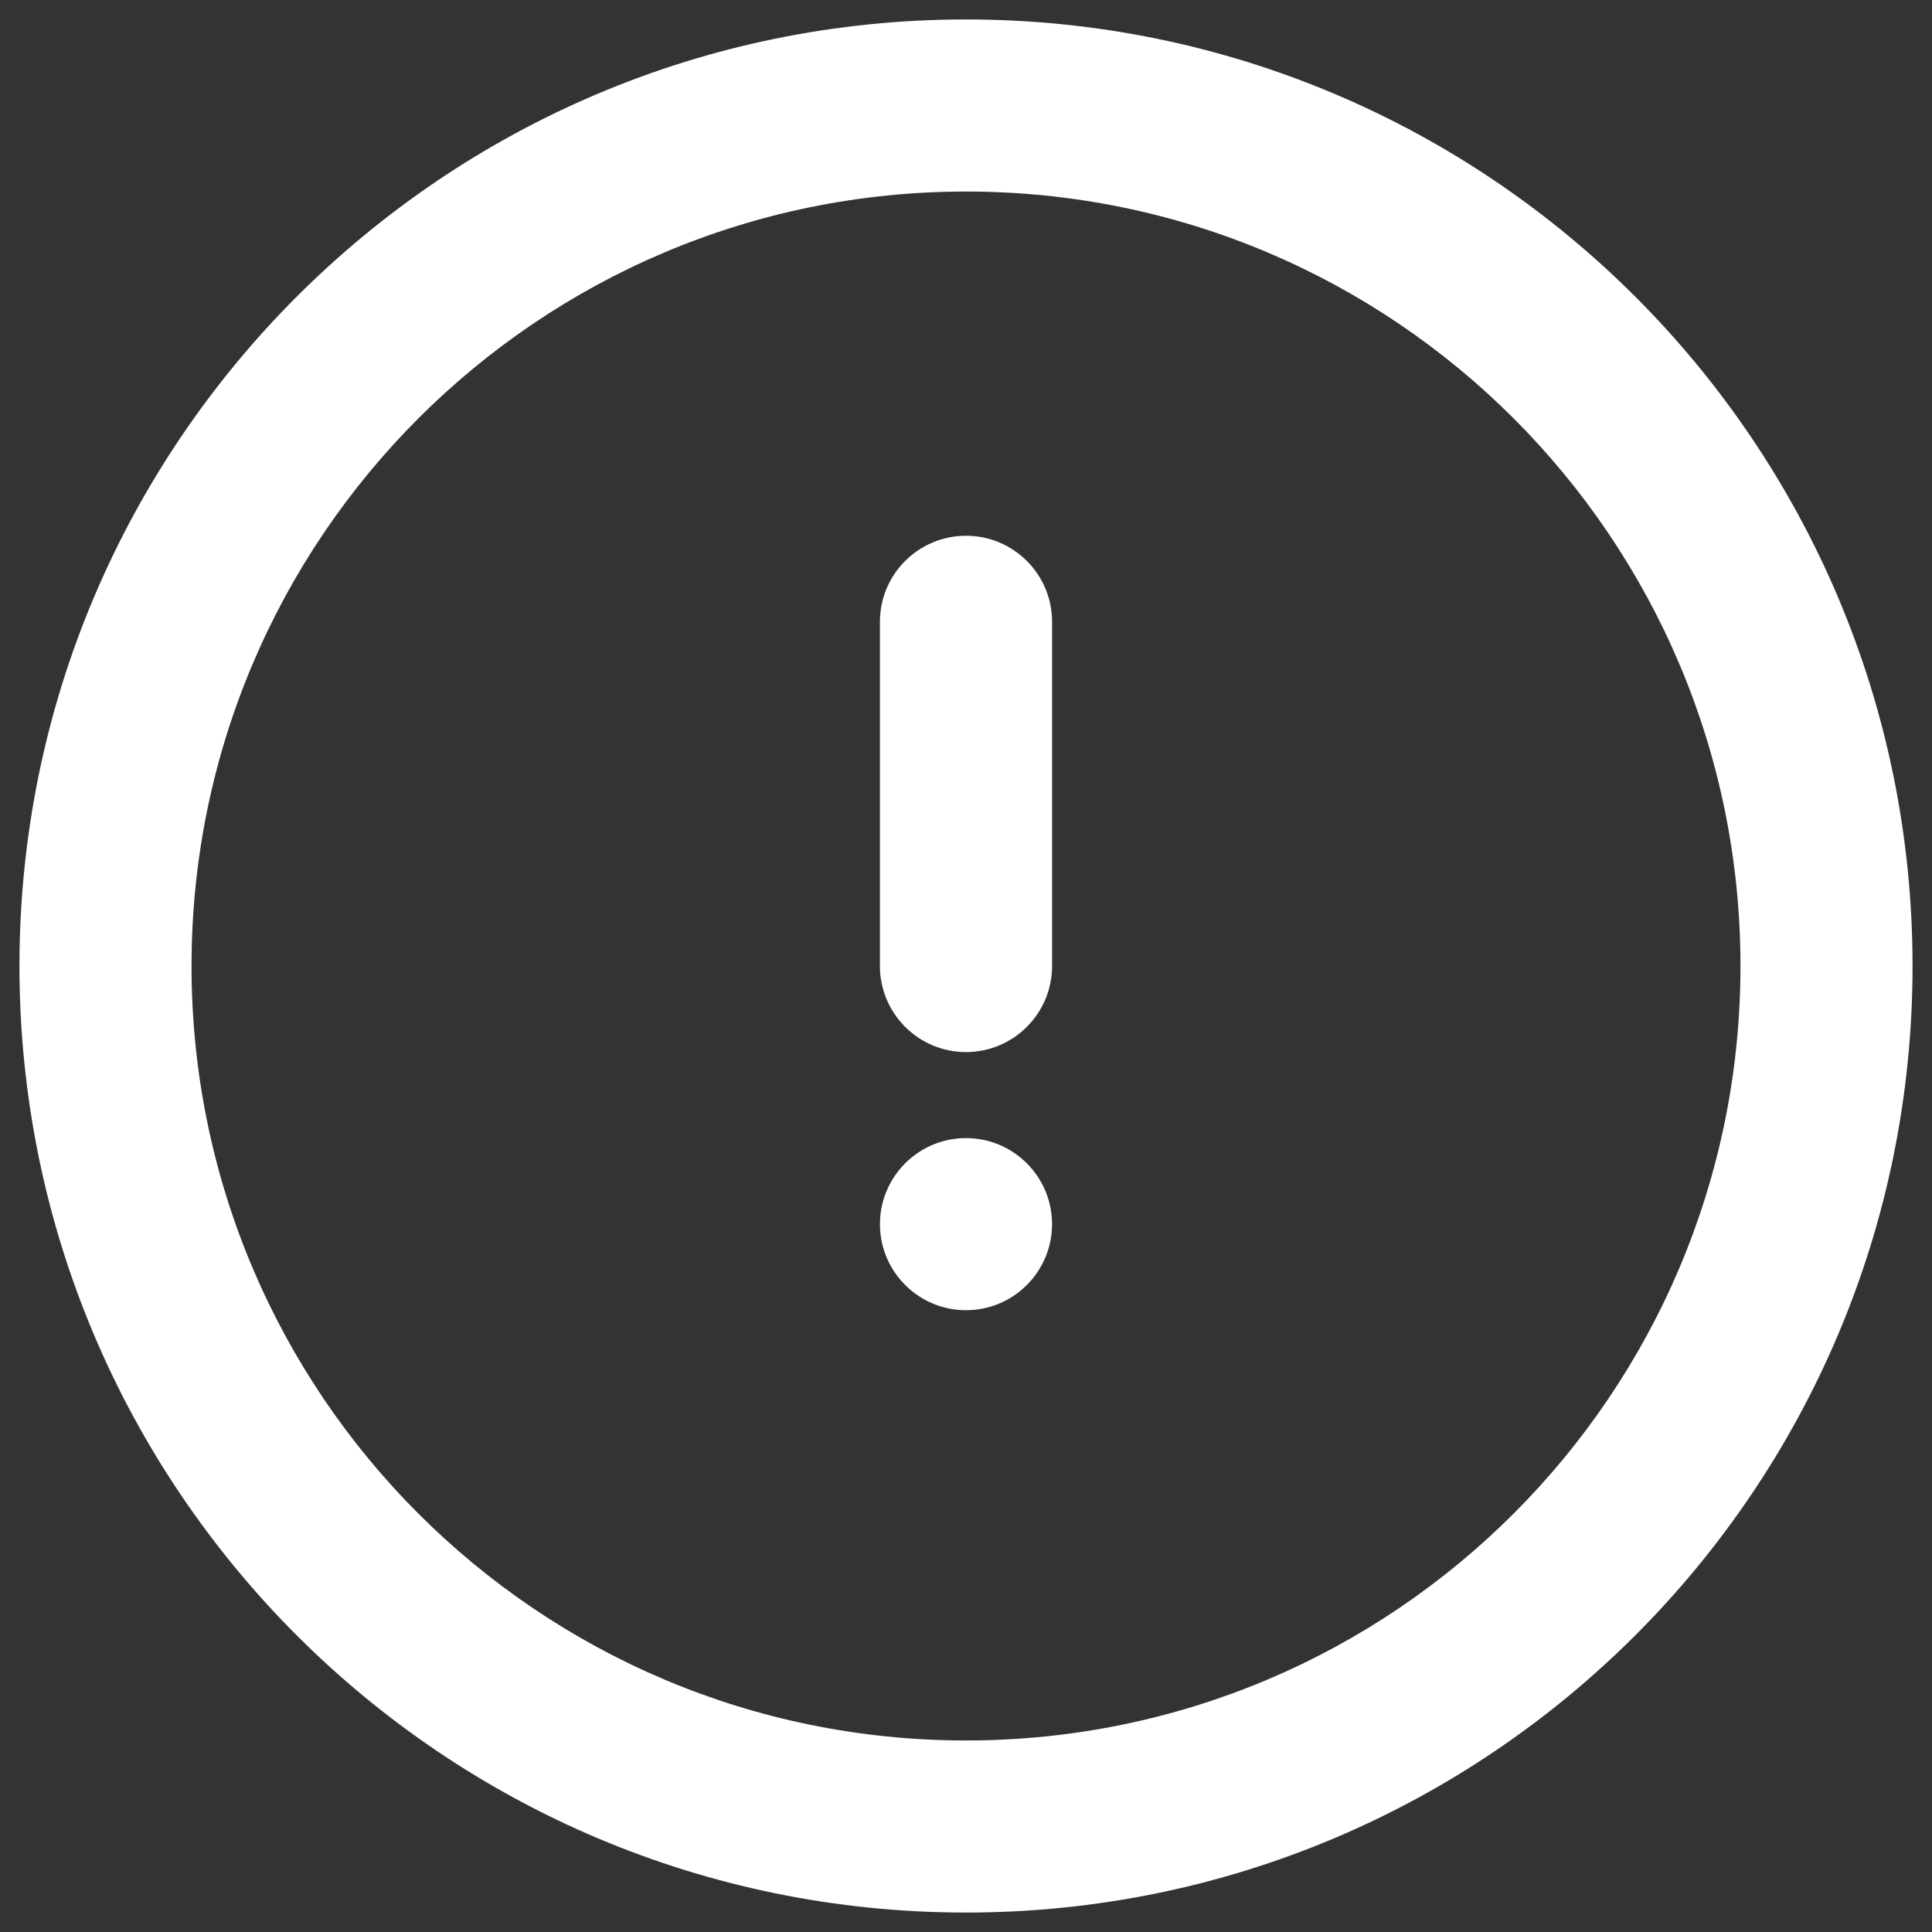 
<svg width="29px" height="29px" viewBox="0 0 29 29" version="1.1" xmlns="http://www.w3.org/2000/svg" xmlns:xlink="http://www.w3.org/1999/xlink">
    <rect x="0" y="0" width="29" height="29" fill="#333333" stroke="none"/>
    <g id="Page-1" stroke="none" stroke-width="1" fill="none" fill-rule="evenodd">
        <g id="Nos-Agences---Desktop" transform="translate(-193, -2165)" fill="#FFFFFF" fill-rule="nonzero">
            <g id="Group" transform="translate(0, 2134)">
                <g id="alert-circle-blanc" transform="translate(192, 30)">
                    <path d="M15.5,29.708 C7.653,29.708 1.292,23.347 1.292,15.5 C1.292,7.653 7.653,1.292 15.5,1.292 C23.347,1.292 29.708,7.653 29.708,15.5 C29.708,23.347 23.347,29.708 15.5,29.708 Z M15.5,27.125 C21.92,27.125 27.125,21.92 27.125,15.5 C27.125,9.08 21.92,3.875 15.5,3.875 C9.08,3.875 3.875,9.08 3.875,15.5 C3.875,21.92 9.08,27.125 15.5,27.125 Z M14.208,10.333 C14.208,9.62 14.787,9.042 15.5,9.042 C16.213,9.042 16.792,9.62 16.792,10.333 L16.792,15.5 C16.792,16.213 16.213,16.792 15.5,16.792 C14.787,16.792 14.208,16.213 14.208,15.5 L14.208,10.333 Z M14.587,20.288 C14.082,19.784 14.082,18.966 14.587,18.462 C15.091,17.957 15.909,17.957 16.413,18.462 C16.918,18.966 16.918,19.784 16.413,20.288 C15.909,20.793 15.091,20.793 14.587,20.288 Z" id="Combined-Shape"></path>
                </g>
            </g>
        </g>
    </g>
</svg>